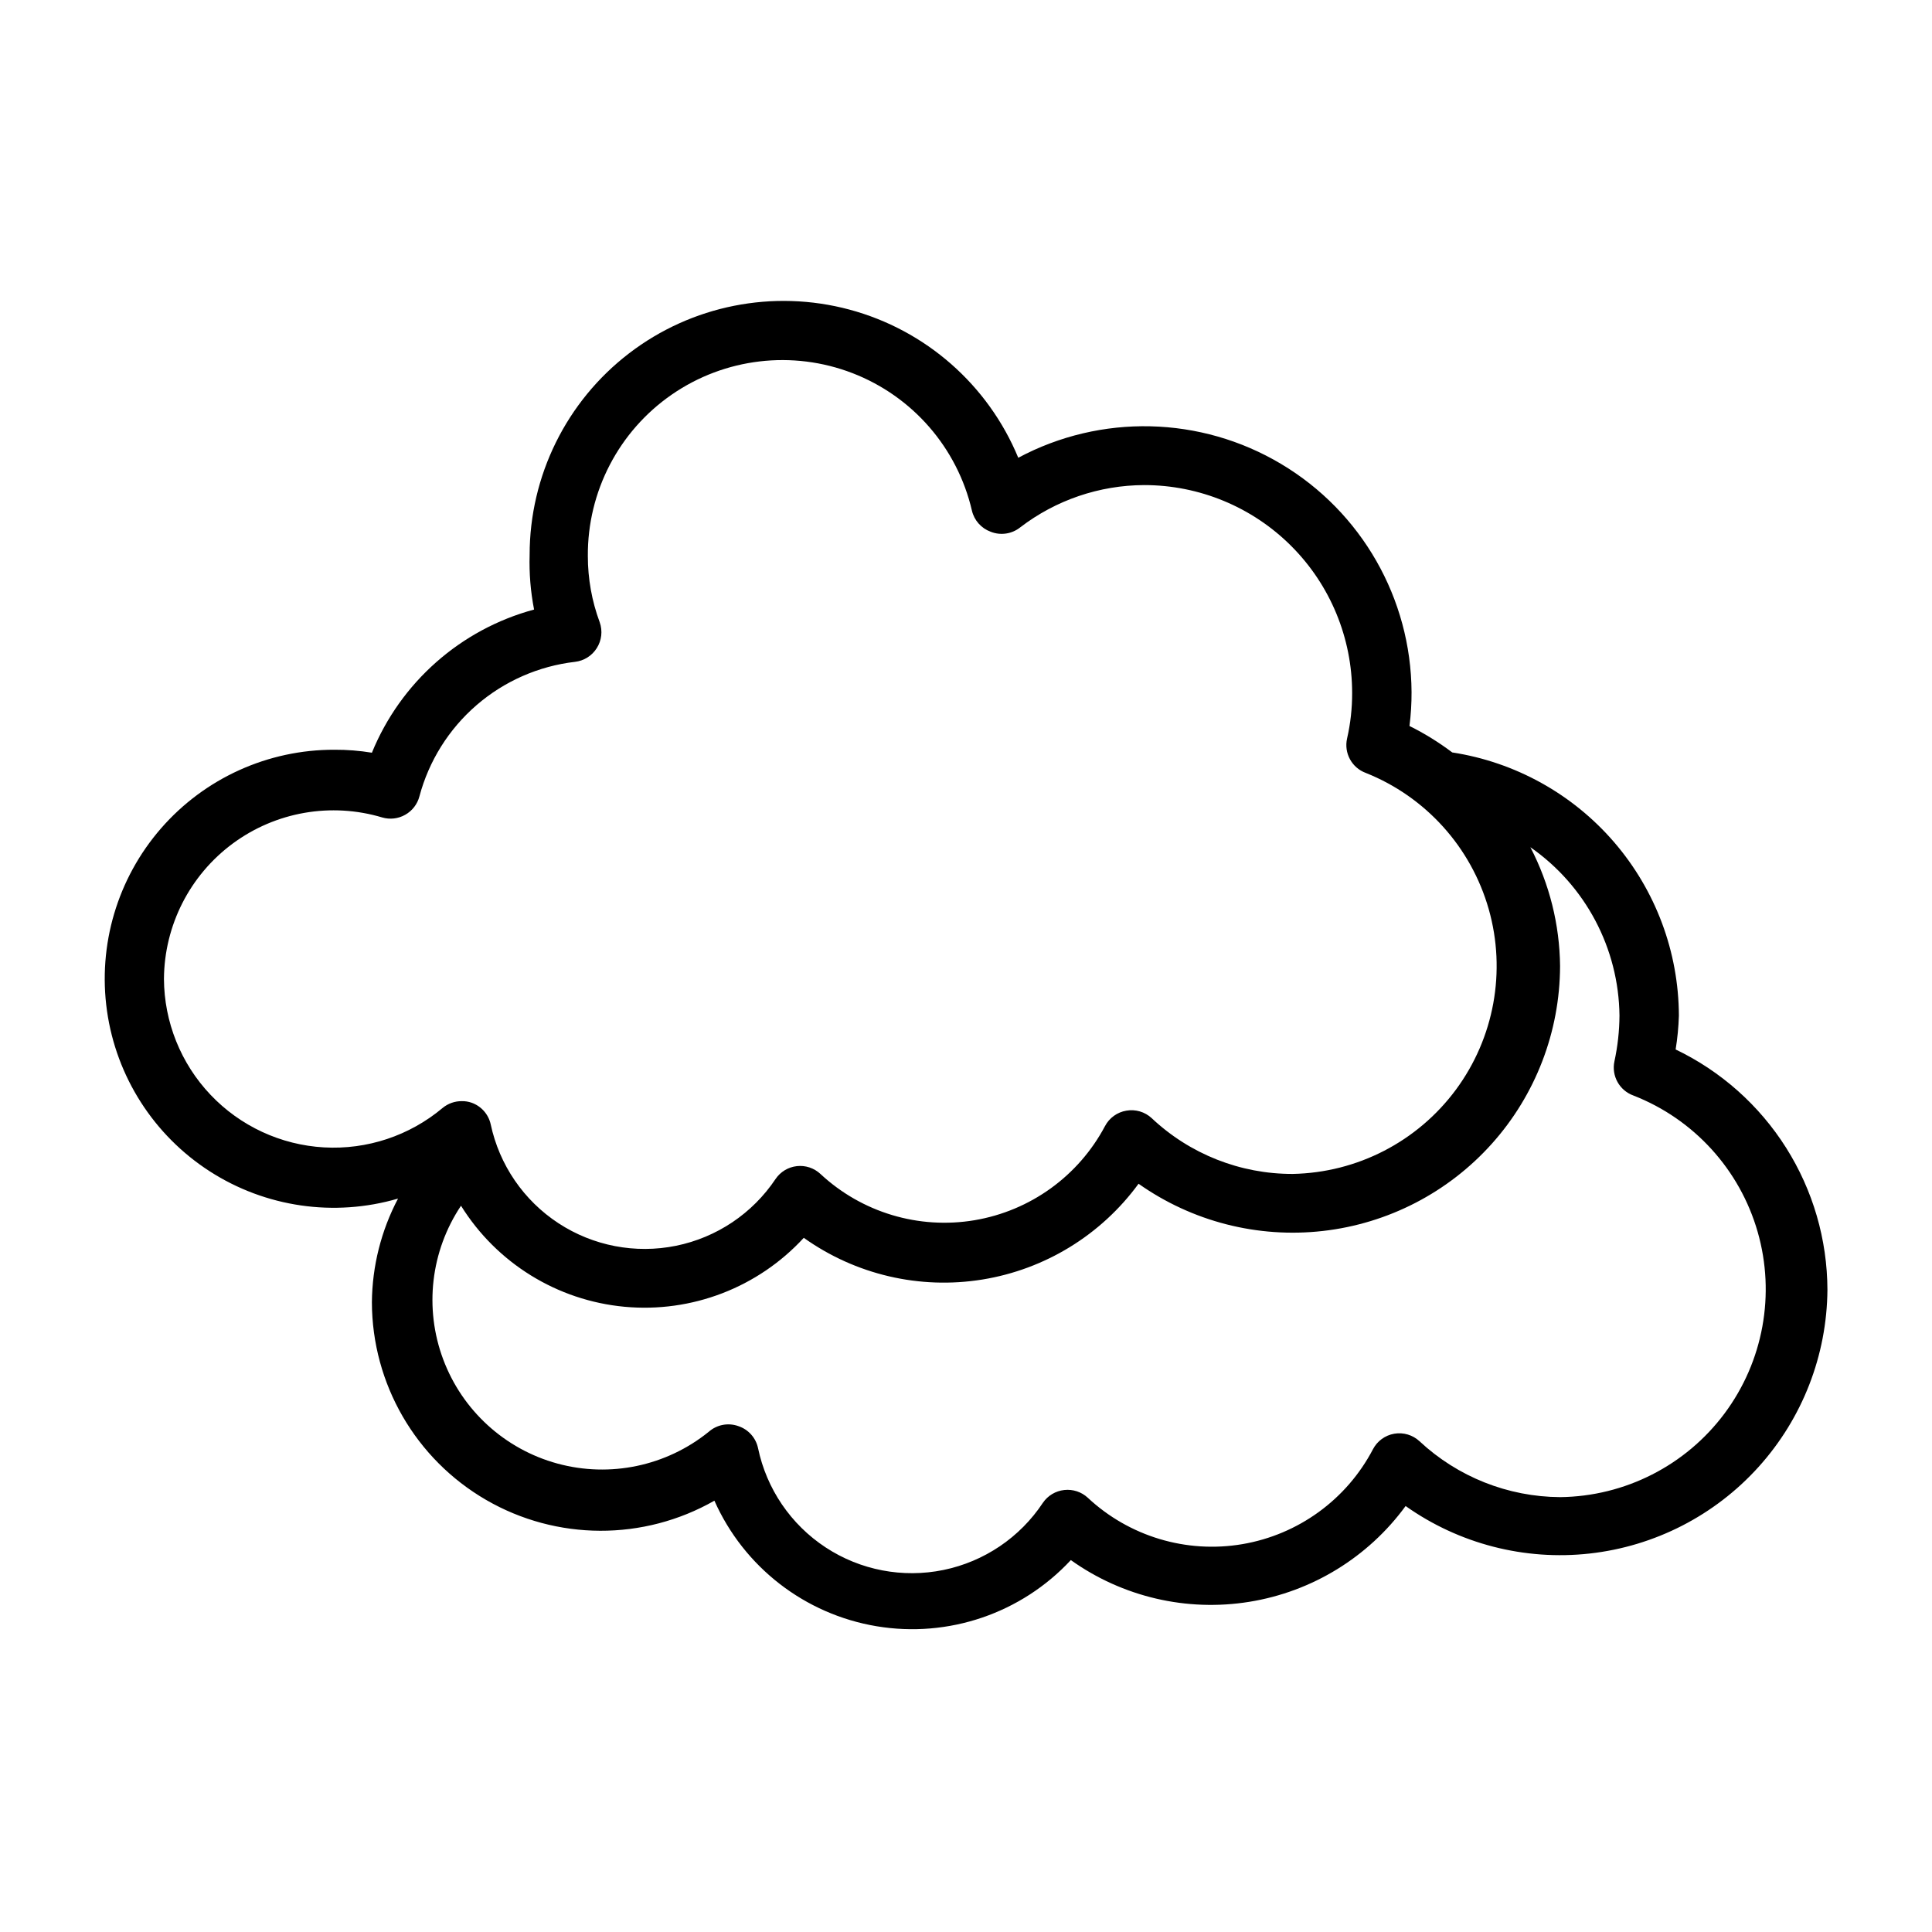 <?xml version="1.0" encoding="UTF-8"?>
<!-- The Best Svg Icon site in the world: iconSvg.co, Visit us! https://iconsvg.co -->
<svg fill="#000000" width="800px" height="800px" version="1.1" viewBox="144 144 512 512" xmlns="http://www.w3.org/2000/svg">
 <path d="m588.06 422.12c0.484-2.969 0.773-5.965 0.863-8.973-0.066-16.875-6.152-33.168-17.16-45.957-11.012-12.785-26.227-21.219-42.902-23.789-3.555-2.68-7.348-5.027-11.336-7.008 0.379-2.973 0.562-5.973 0.551-8.973-0.133-24.824-13.25-47.77-34.578-60.477-21.328-12.711-47.75-13.328-69.648-1.633-8-19.336-24.543-33.848-44.758-39.27-20.211-5.418-41.797-1.129-58.398 11.609-16.602 12.738-26.336 32.473-26.336 53.402-0.145 4.856 0.25 9.715 1.18 14.484-19.461 5.254-35.355 19.285-42.98 37.941-3.277-0.539-6.598-0.805-9.918-0.785-17.617-0.055-34.387 7.543-45.957 20.824-11.57 13.285-16.797 30.938-14.328 48.379 2.469 17.441 12.395 32.949 27.199 42.496 14.805 9.547 33.023 12.191 49.93 7.246-4.469 8.473-6.844 17.895-6.926 27.473 0.047 21.602 11.574 41.551 30.266 52.383 18.695 10.828 41.734 10.906 60.5 0.203 7.832 17.609 23.984 30.109 42.996 33.277 19.012 3.172 38.344-3.418 51.465-17.535 13.699 9.77 30.695 13.742 47.305 11.059 16.605-2.68 31.488-11.801 41.414-25.383 14.16 10.023 31.504 14.504 48.75 12.59 17.242-1.914 33.184-10.086 44.801-22.969 11.617-12.883 18.105-29.582 18.234-46.93-0.039-13.324-3.836-26.367-10.949-37.633-7.117-11.266-17.266-20.293-29.277-26.055zm-400.61-18.734c0.098-14.152 6.856-27.434 18.238-35.844 11.387-8.41 26.066-10.965 39.621-6.902 2.035 0.59 4.219 0.336 6.062-0.707 1.871-1.043 3.234-2.809 3.777-4.879 2.508-9.395 7.781-17.82 15.137-24.18 7.359-6.359 16.457-10.359 26.113-11.48 2.363-0.277 4.477-1.609 5.746-3.621 1.301-2.043 1.594-4.566 0.789-6.852-2.086-5.617-3.152-11.562-3.148-17.555-0.125-17.07 8.207-33.098 22.25-42.801 14.047-9.703 31.984-11.824 47.906-5.668 15.922 6.156 27.766 19.797 31.629 36.426 0.605 2.578 2.469 4.68 4.957 5.59 2.644 1.059 5.656 0.609 7.875-1.18 9.426-7.215 20.953-11.141 32.824-11.18 14.613 0 28.629 5.805 38.965 16.141 10.332 10.332 16.141 24.348 16.141 38.965 0.012 4.051-0.438 8.09-1.34 12.043-0.875 3.856 1.246 7.766 4.961 9.133 15.871 6.332 27.906 19.676 32.578 36.113 4.672 16.441 1.449 34.117-8.719 47.855-10.172 13.734-26.137 21.973-43.227 22.301-13.898 0.035-27.281-5.262-37.391-14.797-1.805-1.664-4.277-2.391-6.691-1.969-2.426 0.402-4.523 1.918-5.668 4.094-7.019 13.238-19.801 22.457-34.582 24.941-14.777 2.484-29.871-2.051-40.832-12.27-1.684-1.566-3.965-2.324-6.25-2.066-2.289 0.258-4.348 1.5-5.637 3.406-6.113 9.145-15.586 15.504-26.363 17.699-10.781 2.195-21.988 0.043-31.188-5.984s-15.648-15.441-17.941-26.199c-0.59-2.676-2.527-4.852-5.117-5.746-0.812-0.277-1.664-0.41-2.519-0.395-1.867-0.023-3.68 0.621-5.117 1.809-8.77 7.359-20.016 11.094-31.441 10.445-11.43-0.652-22.18-5.637-30.055-13.941-7.879-8.301-12.293-19.301-12.344-30.746zm369.98 137.37c-13.828-0.086-27.117-5.367-37.234-14.801-1.797-1.68-4.281-2.422-6.707-2.004-2.426 0.418-4.516 1.945-5.652 4.133-6.981 13.32-19.781 22.613-34.605 25.133-14.828 2.516-29.977-2.035-40.965-12.305-1.676-1.551-3.945-2.297-6.219-2.047-2.293 0.246-4.367 1.48-5.668 3.387-6.082 9.191-15.562 15.594-26.355 17.809-10.797 2.215-22.031 0.062-31.242-5.992-9.211-6.055-15.645-15.512-17.895-26.301-0.578-2.723-2.555-4.941-5.195-5.824-2.699-0.977-5.719-0.402-7.871 1.496-11.238 9.09-26.16 12.223-40.105 8.418-13.941-3.805-25.207-14.082-30.27-27.621-5.062-13.539-3.305-28.684 4.723-40.703 9.461 15.199 25.484 25.105 43.312 26.773s35.41-5.09 47.527-18.273c13.699 9.766 30.695 13.742 47.305 11.059 16.605-2.684 31.488-11.805 41.414-25.387 14.195 10.02 31.578 14.477 48.844 12.516 17.266-1.957 33.211-10.195 44.801-23.141 11.59-12.945 18.016-29.699 18.059-47.074-0.109-10.969-2.809-21.758-7.871-31.488 14.629 10.184 23.426 26.812 23.617 44.633-0.027 4.078-0.477 8.141-1.34 12.125-0.82 3.852 1.332 7.719 5.039 9.051 16.016 6.254 28.191 19.625 32.926 36.152 4.738 16.527 1.488 34.316-8.785 48.105-10.273 13.785-26.395 21.984-43.586 22.172z"/>
</svg>